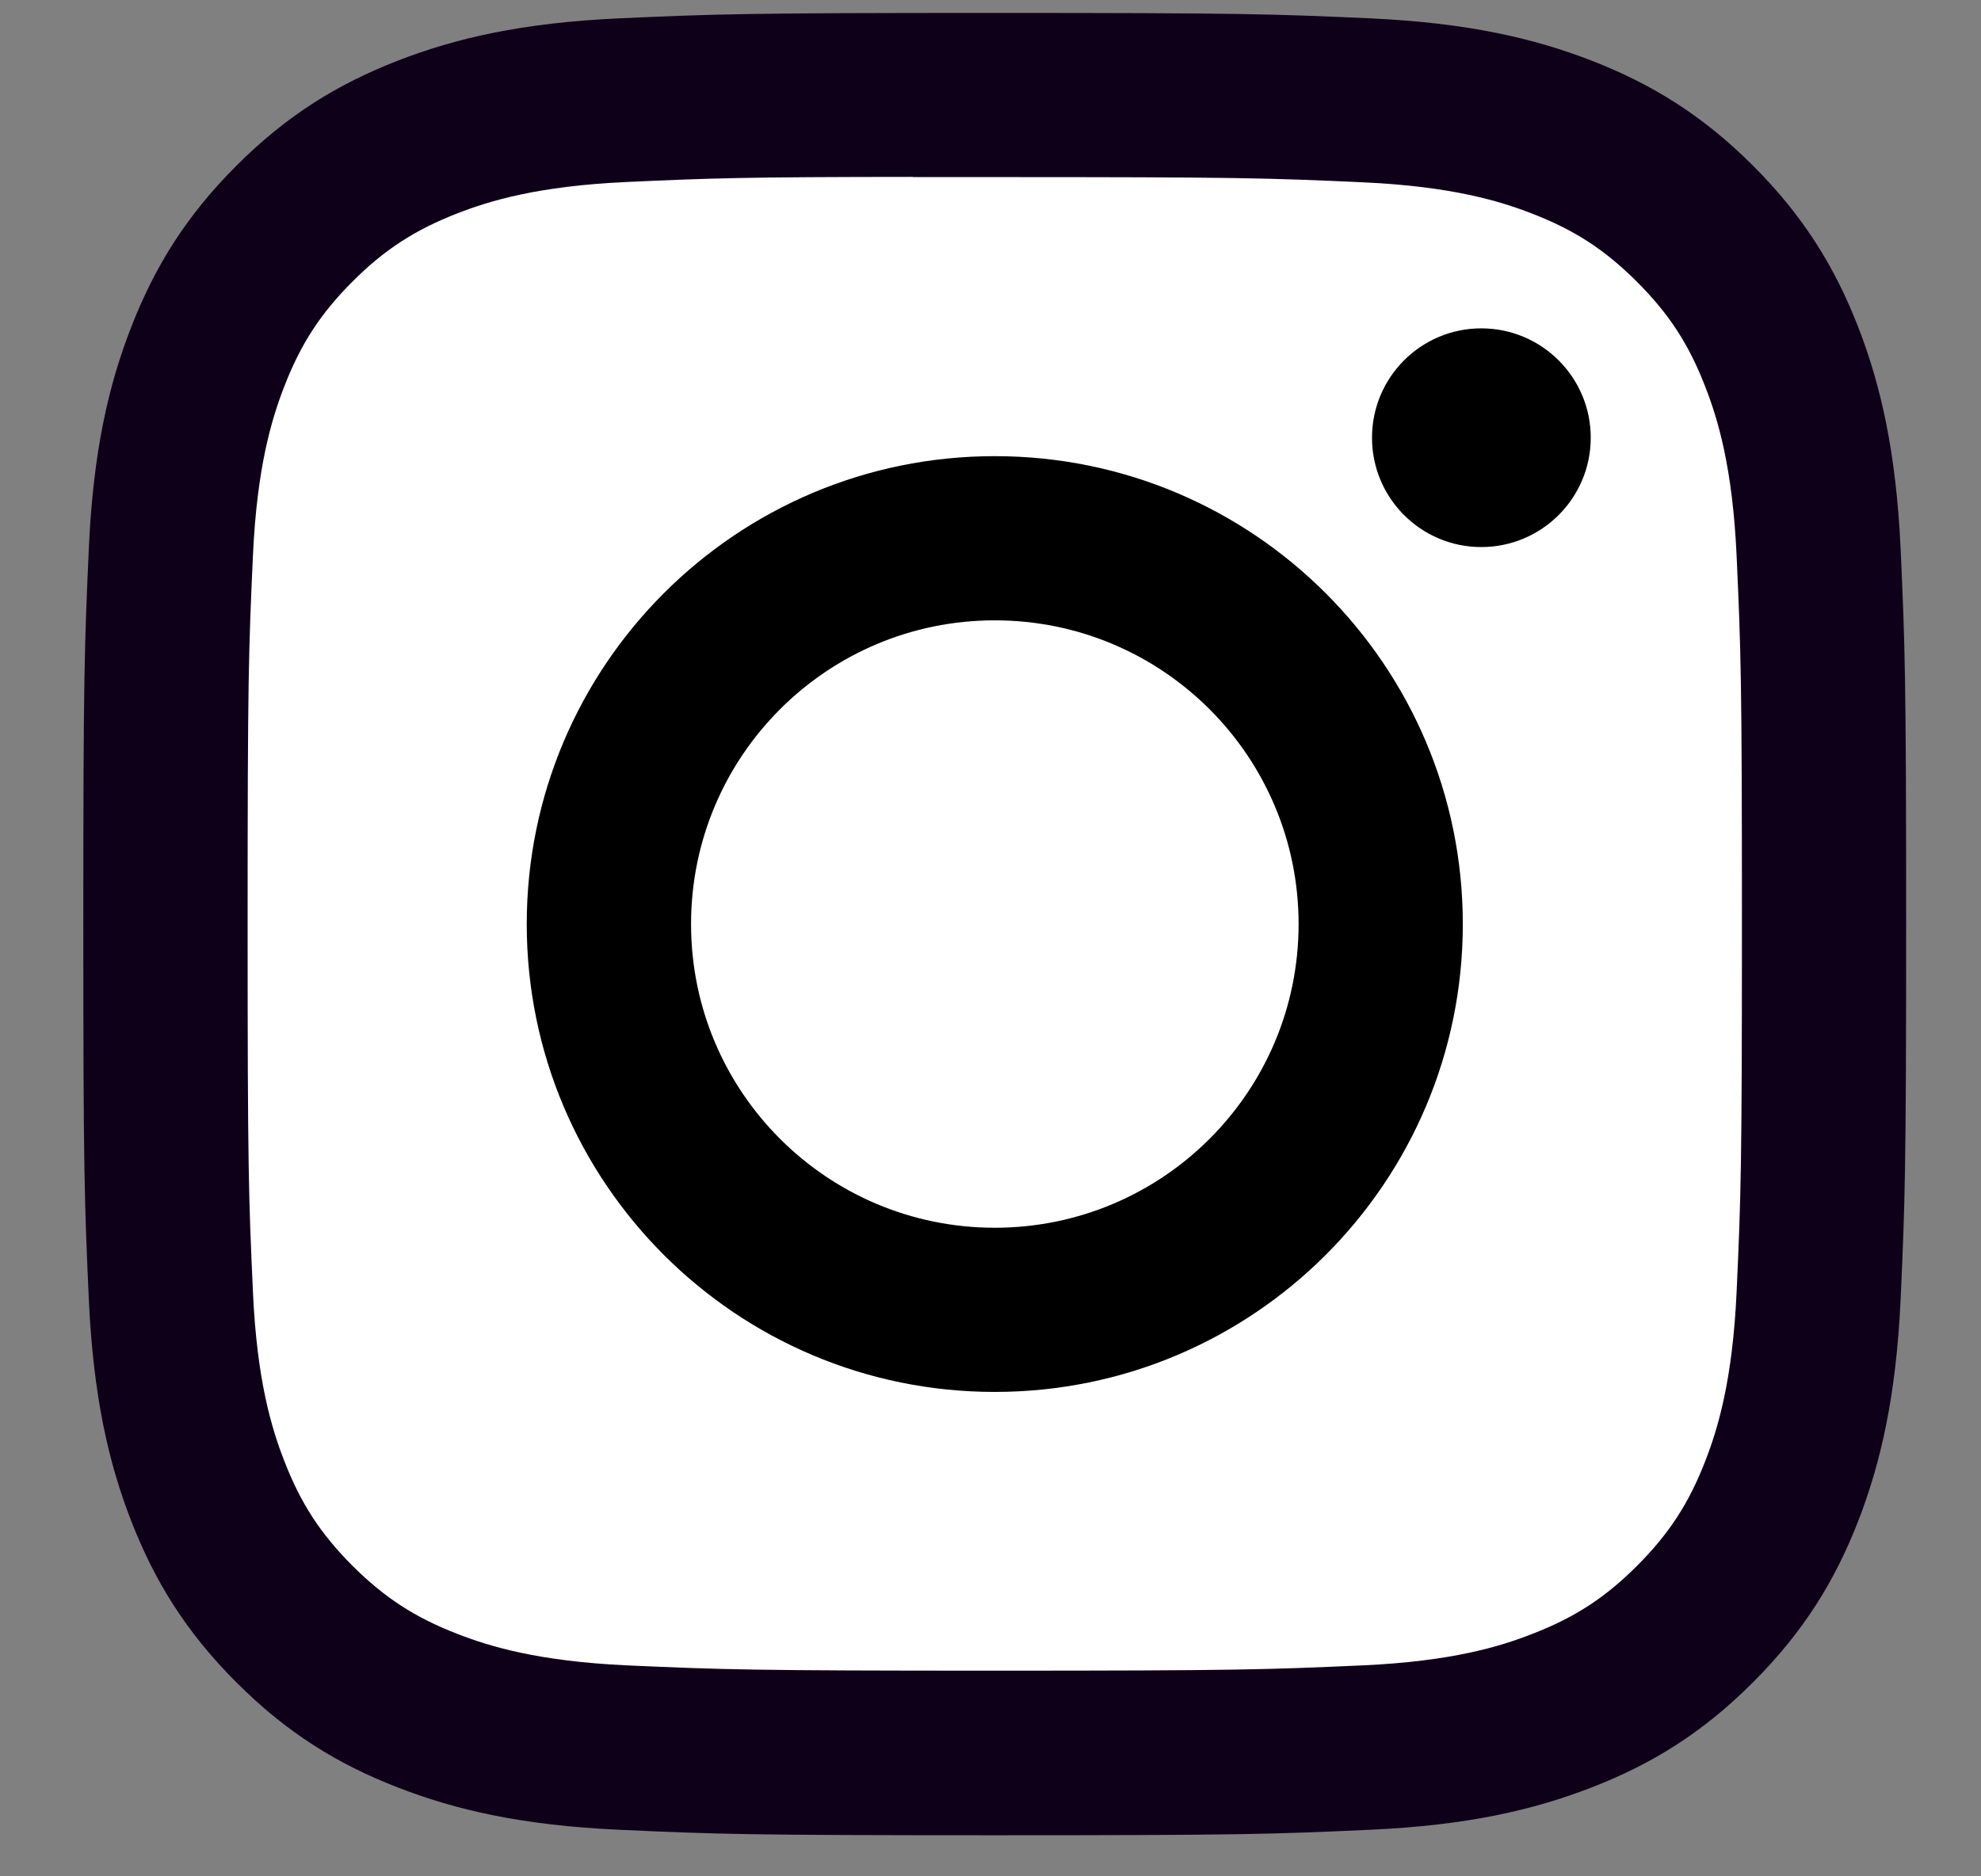 <svg width="19" height="18" viewBox="0 0 19 18" fill="none" xmlns="http://www.w3.org/2000/svg">
<rect x="0" y="0" width="19" height="18" fill="#808080" stroke="none"/>
<path fill-rule="evenodd" clip-rule="evenodd" d="M9.541 0.124C7.167 0.124 6.869 0.134 5.937 0.176C5.006 0.219 4.371 0.366 3.815 0.582C3.24 0.806 2.753 1.104 2.267 1.59C1.781 2.076 1.482 2.564 1.258 3.139C1.041 3.695 0.894 4.33 0.852 5.26C0.81 6.193 0.799 6.491 0.799 8.865C0.799 11.239 0.81 11.536 0.852 12.468C0.895 13.399 1.042 14.034 1.258 14.59C1.482 15.165 1.78 15.652 2.266 16.138C2.752 16.625 3.24 16.924 3.814 17.147C4.37 17.363 5.006 17.511 5.936 17.553C6.869 17.596 7.166 17.606 9.54 17.606C11.914 17.606 12.211 17.596 13.144 17.553C14.074 17.511 14.71 17.363 15.266 17.147C15.841 16.924 16.328 16.625 16.814 16.138C17.3 15.652 17.599 15.165 17.823 14.59C18.038 14.034 18.185 13.399 18.229 12.469C18.271 11.536 18.282 11.239 18.282 8.865C18.282 6.491 18.271 6.193 18.229 5.261C18.185 4.33 18.038 3.695 17.823 3.139C17.599 2.564 17.3 2.076 16.814 1.59C16.328 1.104 15.841 0.806 15.266 0.582C14.709 0.366 14.073 0.219 13.143 0.176C12.21 0.134 11.913 0.124 9.539 0.124L9.541 0.124Z" fill="#0F001A"/>
<path fill-rule="evenodd" clip-rule="evenodd" d="M8.757 1.699C8.99 1.698 9.25 1.699 9.541 1.699C11.875 1.699 12.152 1.707 13.074 1.749C13.926 1.788 14.389 1.93 14.697 2.05C15.104 2.208 15.395 2.398 15.701 2.704C16.007 3.01 16.197 3.301 16.355 3.709C16.475 4.017 16.617 4.479 16.656 5.332C16.698 6.253 16.707 6.53 16.707 8.863C16.707 11.196 16.698 11.472 16.656 12.394C16.617 13.246 16.475 13.709 16.355 14.017C16.197 14.424 16.007 14.715 15.701 15.021C15.395 15.327 15.105 15.516 14.697 15.674C14.389 15.795 13.926 15.937 13.074 15.976C12.152 16.017 11.875 16.027 9.541 16.027C7.207 16.027 6.931 16.017 6.009 15.976C5.157 15.936 4.694 15.794 4.386 15.674C3.978 15.516 3.687 15.326 3.381 15.021C3.075 14.714 2.885 14.424 2.727 14.016C2.607 13.708 2.464 13.245 2.426 12.393C2.384 11.472 2.375 11.195 2.375 8.861C2.375 6.526 2.384 6.251 2.426 5.329C2.465 4.477 2.607 4.015 2.727 3.706C2.885 3.299 3.075 3.007 3.381 2.701C3.687 2.395 3.978 2.206 4.386 2.047C4.694 1.927 5.157 1.785 6.009 1.746C6.816 1.709 7.128 1.698 8.757 1.697V1.699Z" fill="white"/>
<path fill-rule="evenodd" clip-rule="evenodd" d="M14.207 3.15C13.628 3.15 13.159 3.62 13.159 4.199C13.159 4.778 13.628 5.248 14.207 5.248C14.787 5.248 15.257 4.778 15.257 4.199C15.257 3.62 14.787 3.15 14.207 3.15V3.15Z" fill="black"/>
<path fill-rule="evenodd" clip-rule="evenodd" d="M9.541 4.376C7.062 4.376 5.052 6.386 5.052 8.865C5.052 11.344 7.062 13.353 9.541 13.353C12.02 13.353 14.03 11.344 14.03 8.865C14.03 6.386 12.02 4.376 9.541 4.376L9.541 4.376Z" fill="black"/>
<path fill-rule="evenodd" clip-rule="evenodd" d="M9.541 5.951C11.15 5.951 12.455 7.255 12.455 8.865C12.455 10.474 11.15 11.778 9.541 11.778C7.932 11.778 6.628 10.474 6.628 8.865C6.628 7.255 7.932 5.951 9.541 5.951V5.951Z" fill="white"/>
</svg>
